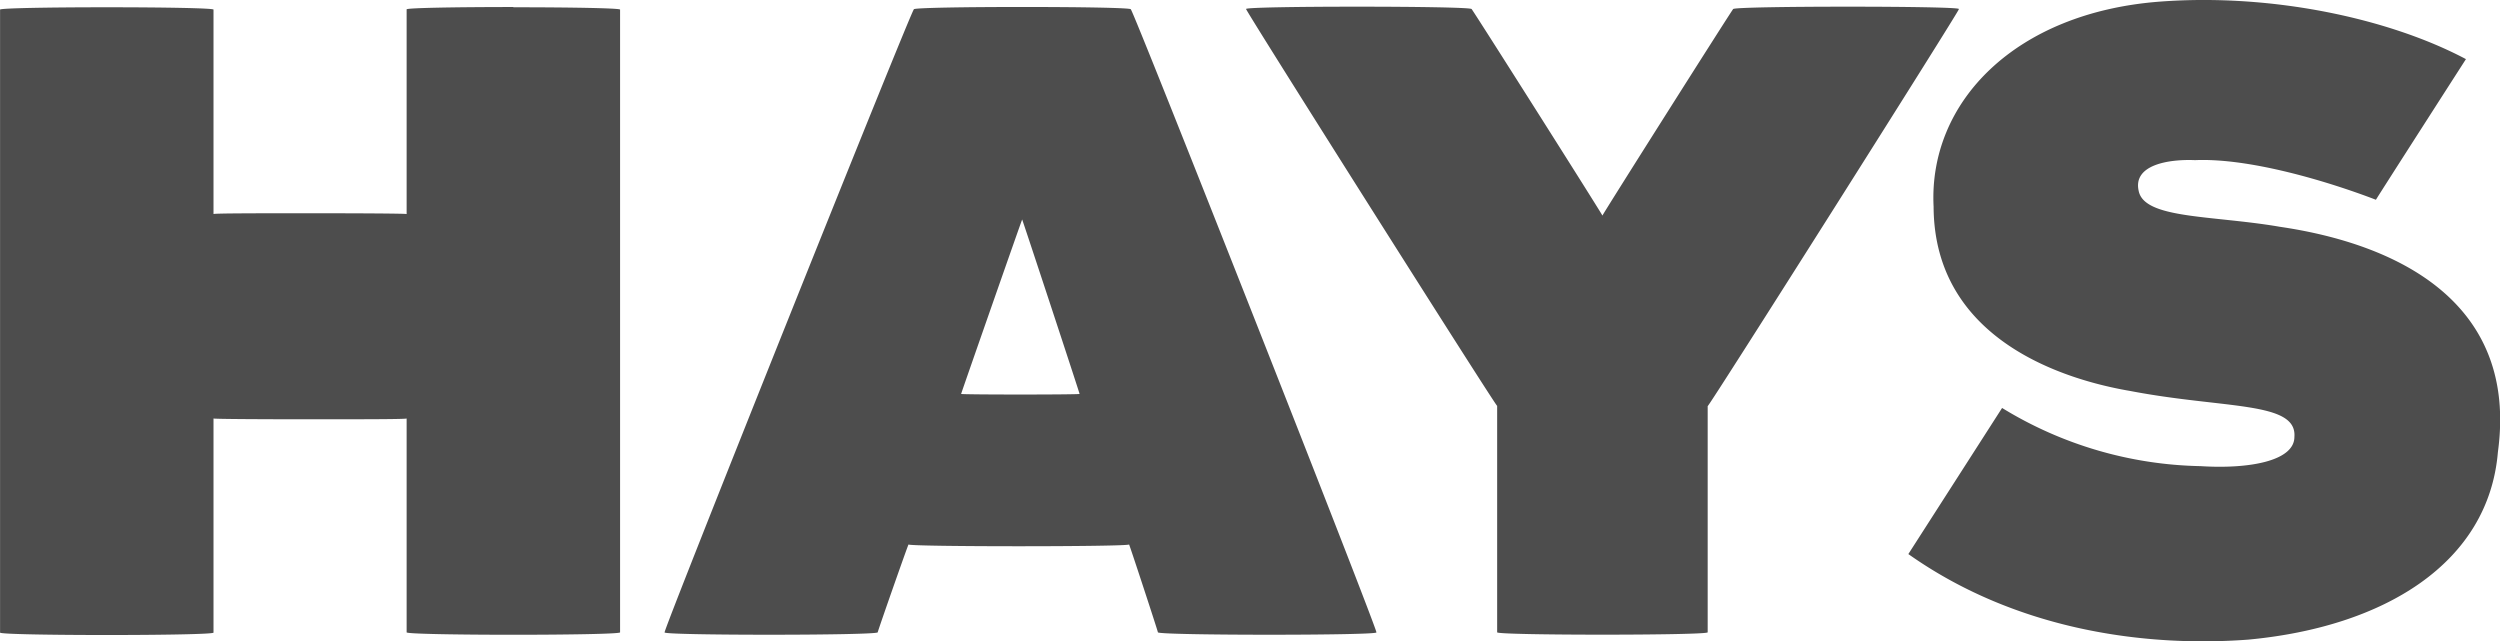<?xml version="1.0" encoding="UTF-8"?>
<svg xmlns="http://www.w3.org/2000/svg" id="Ebene_1" data-name="Ebene 1" viewBox="0 0 394.95 101.3">
  <defs>
    <style>.cls-1{fill:#4d4d4d;}</style>
  </defs>
  <title>hays logo</title>
  <path id="path3234" class="cls-1" d="M362.48,186.26c-10.72-1.8-21.27-1.21-22.1-5.67-.89-4.08,4.73-5,8.92-4.82,8.74-.38,21.28,3.46,28.57,6.26,0-.08,14.22-22.22,14.22-22.22-12.16-6.45-30.68-10.4-48.27-9.09-22.93,1.71-36.65,15.87-35.83,32.38.08,21.2,20.91,27.41,31.08,29.14,14.86,2.85,26.36,1.6,25.92,7.25,0,3.83-7.21,5.11-14.84,4.62a62.12,62.12,0,0,1-31.34-9.19L304,238c17.08,12.08,37.5,14.73,53.67,13.52,21.53-2,38-12.08,39.47-29.65,3.21-23.61-15.8-32.88-34.64-35.6M83.62,151.58c-8.56,0-17.11.13-16.86.38v32.33c.08-.09-7.6-.13-15.26-.13s-15.33,0-15.25.13V152c.25-.25-8.3-.38-16.86-.38s-17.11.13-16.86.38v98.41c0,.25,8.42.38,16.86.38s16.89-.13,16.86-.38V216.58c0,.09,7.62.13,15.25.13s15.27,0,15.26-.13v33.79c0,.25,8.41.38,16.86.38s16.89-.13,16.86-.38V152c.25-.25-8.31-.38-16.86-.38m70.74,61.08c-.08.13,9.65-27.69,9.64-27.55,0-.13,9.17,27.69,9.07,27.55.08.13-18.81.13-18.71,0m26.8-60.76c.16-.49-34.43-.49-34.26,0-.17-.49-39.95,98.93-39.38,98.43-.57.5,33.33.5,33.66,0,.08-.42,4.68-13.54,4.87-13.89-.17.38,35,.38,34.84,0,.17.34,4.48,13.48,4.56,13.89.34.5,35.08.5,34.51,0,.57.5-38.63-98.92-38.8-98.43m130.81,0c.56-.5-39.5,62.83-39.67,62.69v35.73c.17.5-33.44.5-33.26,0V214.59c-.17.13-40.22-63.19-39.66-62.69-.56-.5,35.41-.5,35.62,0-.21-.5,20.67,32.46,20.67,32.63,0-.17,20.87-33.13,20.66-32.63.21-.5,36.2-.5,35.64,0" transform="translate(-2.52 -150.47)"></path>
</svg>
